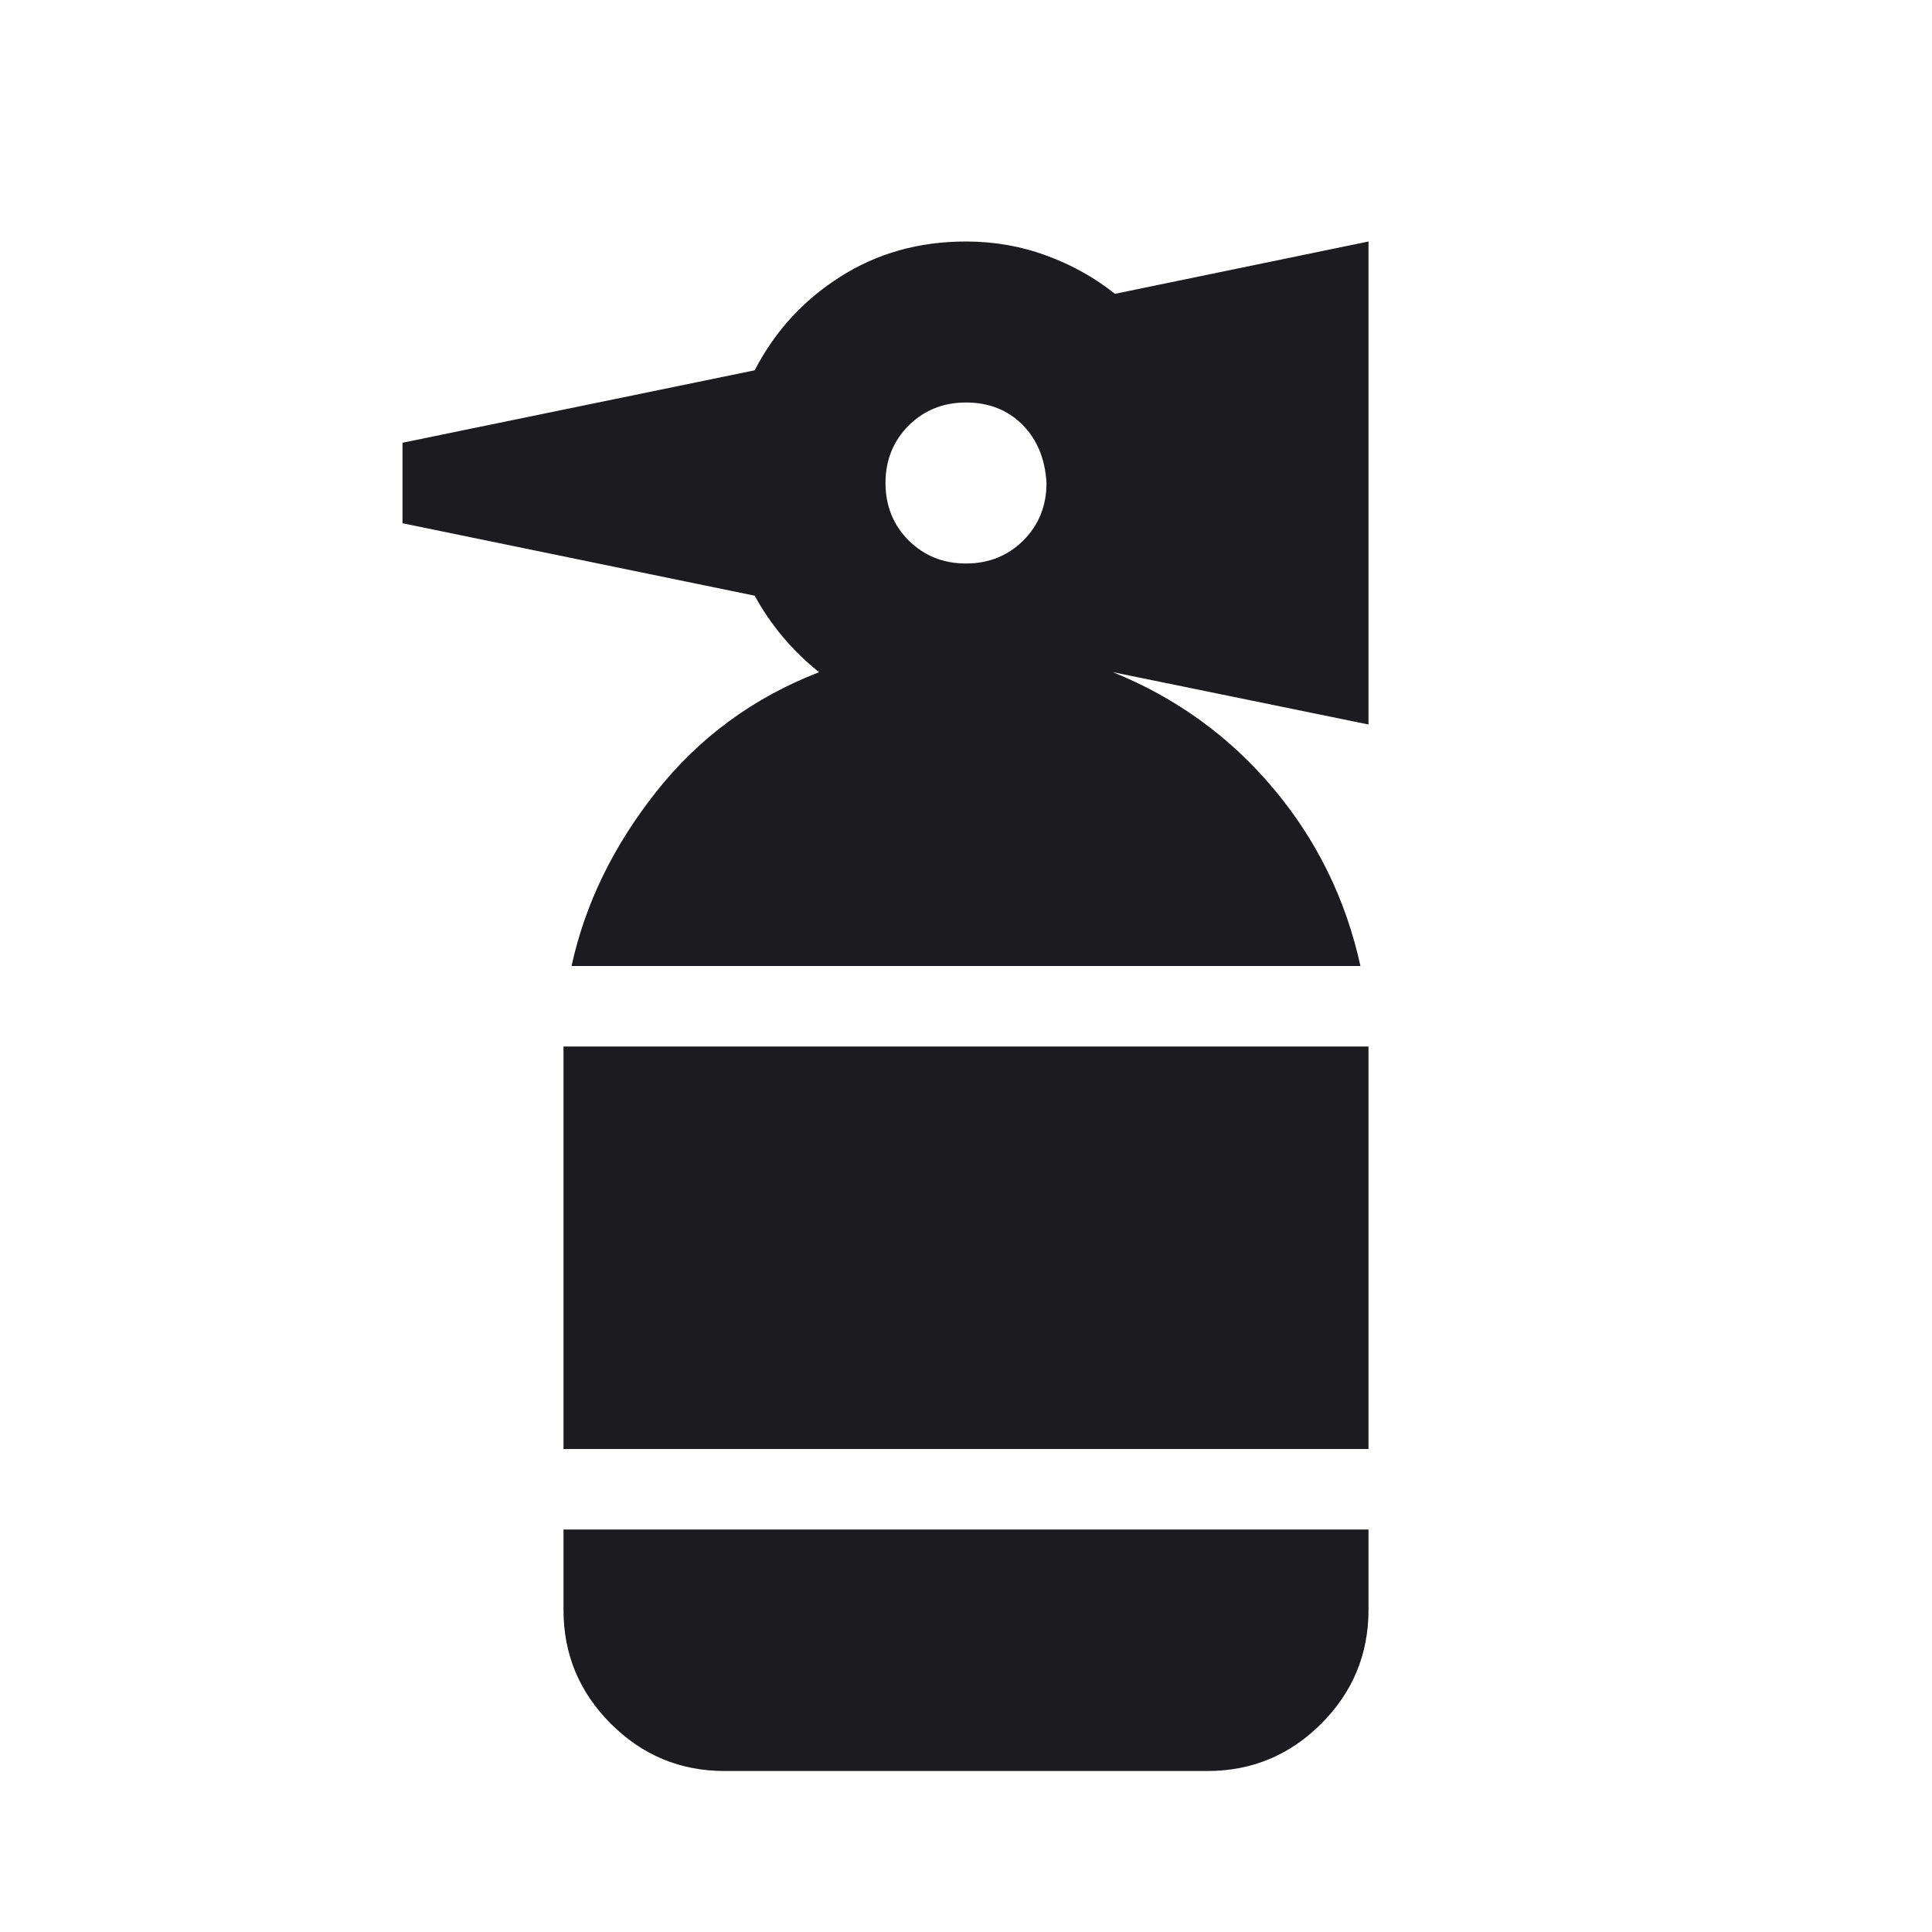 <?xml version="1.0" encoding="UTF-8"?>
<svg xmlns="http://www.w3.org/2000/svg" width="24" height="24" viewBox="0 0 24 24" fill="none">
  <mask id="mask0_3212_1398" style="mask-type:alpha" maskUnits="userSpaceOnUse" x="0" y="0" width="24" height="24">
    <rect width="24" height="24" fill="#D9D9D9"></rect>
  </mask>
  <g mask="url(#mask0_3212_1398)">
    <path d="M9 22C8.45 22 7.979 21.804 7.588 21.413C7.196 21.021 7 20.55 7 20V19H17V20C17 20.55 16.804 21.021 16.413 21.413C16.021 21.804 15.55 22 15 22H9ZM7 18V13H17V18H7ZM7.1 12C7.267 11.233 7.617 10.512 8.15 9.838C8.683 9.162 9.358 8.667 10.175 8.35C10.008 8.217 9.858 8.071 9.725 7.912C9.592 7.754 9.475 7.583 9.375 7.4L5 6.5V5.5L9.375 4.6C9.625 4.117 9.979 3.729 10.438 3.438C10.896 3.146 11.417 3 12 3C12.35 3 12.683 3.058 13 3.175C13.317 3.292 13.6 3.45 13.85 3.65L17 3V9L13.825 8.35C14.608 8.667 15.271 9.146 15.812 9.787C16.354 10.429 16.717 11.167 16.9 12H7.1ZM12 7C12.283 7 12.521 6.904 12.713 6.713C12.904 6.521 13 6.283 13 6C12.983 5.7 12.883 5.458 12.7 5.275C12.517 5.092 12.283 5 12 5C11.717 5 11.479 5.096 11.287 5.287C11.096 5.479 11 5.717 11 6C11 6.283 11.096 6.521 11.287 6.713C11.479 6.904 11.717 7 12 7Z" fill="#1C1B1F"></path>
  </g>
</svg>
